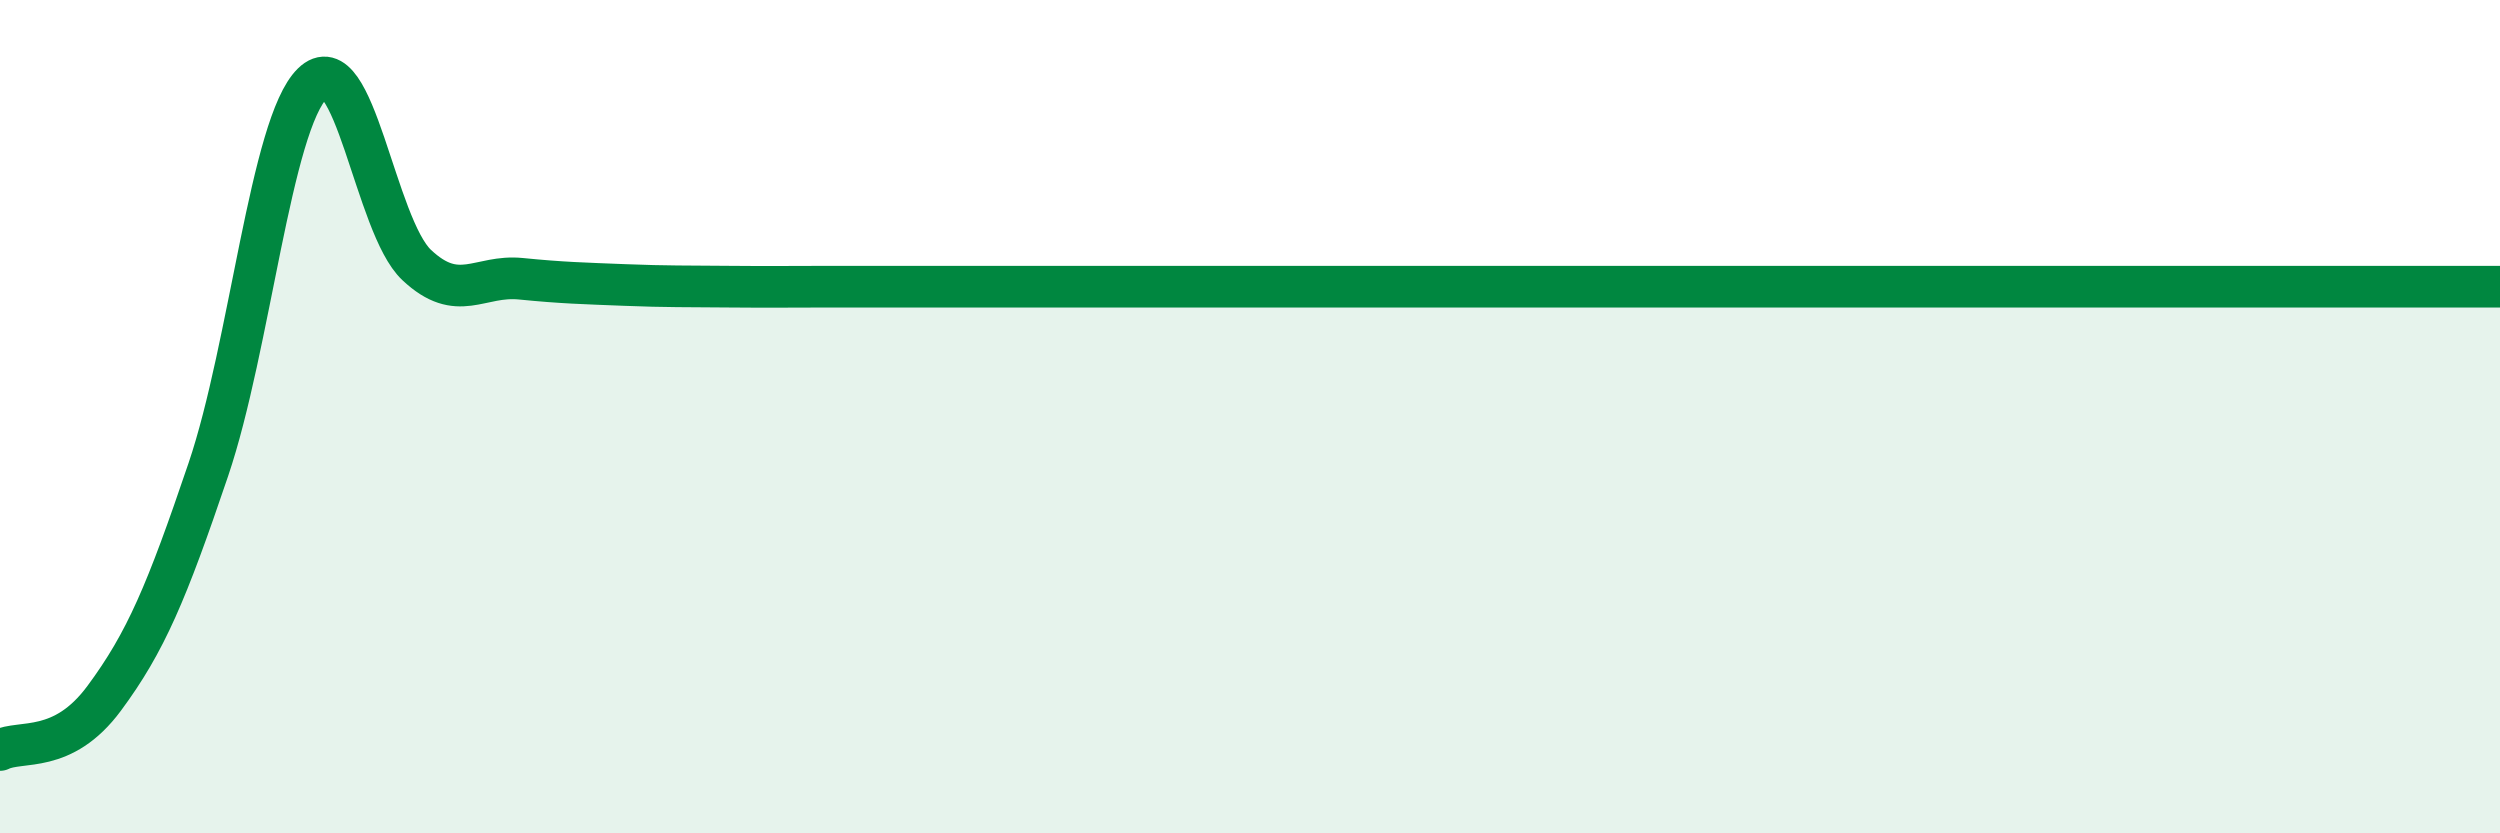 
    <svg width="60" height="20" viewBox="0 0 60 20" xmlns="http://www.w3.org/2000/svg">
      <path
        d="M 0,18 C 0.5,17.75 1.5,18.11 2.5,16.76 C 3.5,15.41 4,14.22 5,11.27 C 6,8.32 6.5,2.98 7.5,2 C 8.5,1.02 9,5.42 10,6.36 C 11,7.3 11.5,6.59 12.5,6.69 C 13.5,6.79 14,6.8 15,6.84 C 16,6.88 16.5,6.87 17.5,6.88 C 18.5,6.89 19,6.88 20,6.88 C 21,6.88 21.5,6.88 22.5,6.88 C 23.5,6.88 24,6.88 25,6.88 C 26,6.88 26.5,6.88 27.5,6.88 C 28.5,6.88 29,6.88 30,6.88 C 31,6.88 31.5,6.88 32.5,6.88 C 33.5,6.88 34,6.88 35,6.88 C 36,6.88 36.5,6.88 37.5,6.88 C 38.5,6.88 39,6.88 40,6.88 C 41,6.88 41.5,6.88 42.5,6.88 C 43.5,6.88 44,6.88 45,6.88 C 46,6.88 46.5,6.88 47.5,6.88 C 48.5,6.88 49,6.88 50,6.88 C 51,6.88 51.5,6.88 52.5,6.88 C 53.5,6.88 53.5,6.88 55,6.88 C 56.5,6.88 59,6.88 60,6.88L60 20L0 20Z"
        fill="#008740"
        opacity="0.1"
        stroke-linecap="round"
        stroke-linejoin="round"
      />
      <path
        d="M 0,18 C 0.5,17.75 1.5,18.11 2.5,16.76 C 3.5,15.41 4,14.22 5,11.27 C 6,8.32 6.5,2.98 7.5,2 C 8.5,1.02 9,5.42 10,6.36 C 11,7.3 11.5,6.59 12.5,6.69 C 13.5,6.79 14,6.8 15,6.84 C 16,6.88 16.5,6.87 17.5,6.88 C 18.5,6.89 19,6.88 20,6.88 C 21,6.88 21.5,6.88 22.5,6.88 C 23.5,6.88 24,6.88 25,6.88 C 26,6.88 26.5,6.88 27.5,6.88 C 28.5,6.88 29,6.88 30,6.88 C 31,6.88 31.5,6.88 32.5,6.88 C 33.5,6.88 34,6.88 35,6.88 C 36,6.88 36.5,6.88 37.5,6.88 C 38.5,6.88 39,6.88 40,6.88 C 41,6.88 41.5,6.88 42.5,6.88 C 43.5,6.88 44,6.88 45,6.88 C 46,6.88 46.5,6.88 47.5,6.88 C 48.5,6.88 49,6.88 50,6.88 C 51,6.88 51.5,6.88 52.5,6.88 C 53.5,6.88 53.5,6.88 55,6.88 C 56.5,6.88 59,6.88 60,6.88"
        stroke="#008740"
        stroke-width="1"
        fill="none"
        stroke-linecap="round"
        stroke-linejoin="round"
      />
    </svg>
  